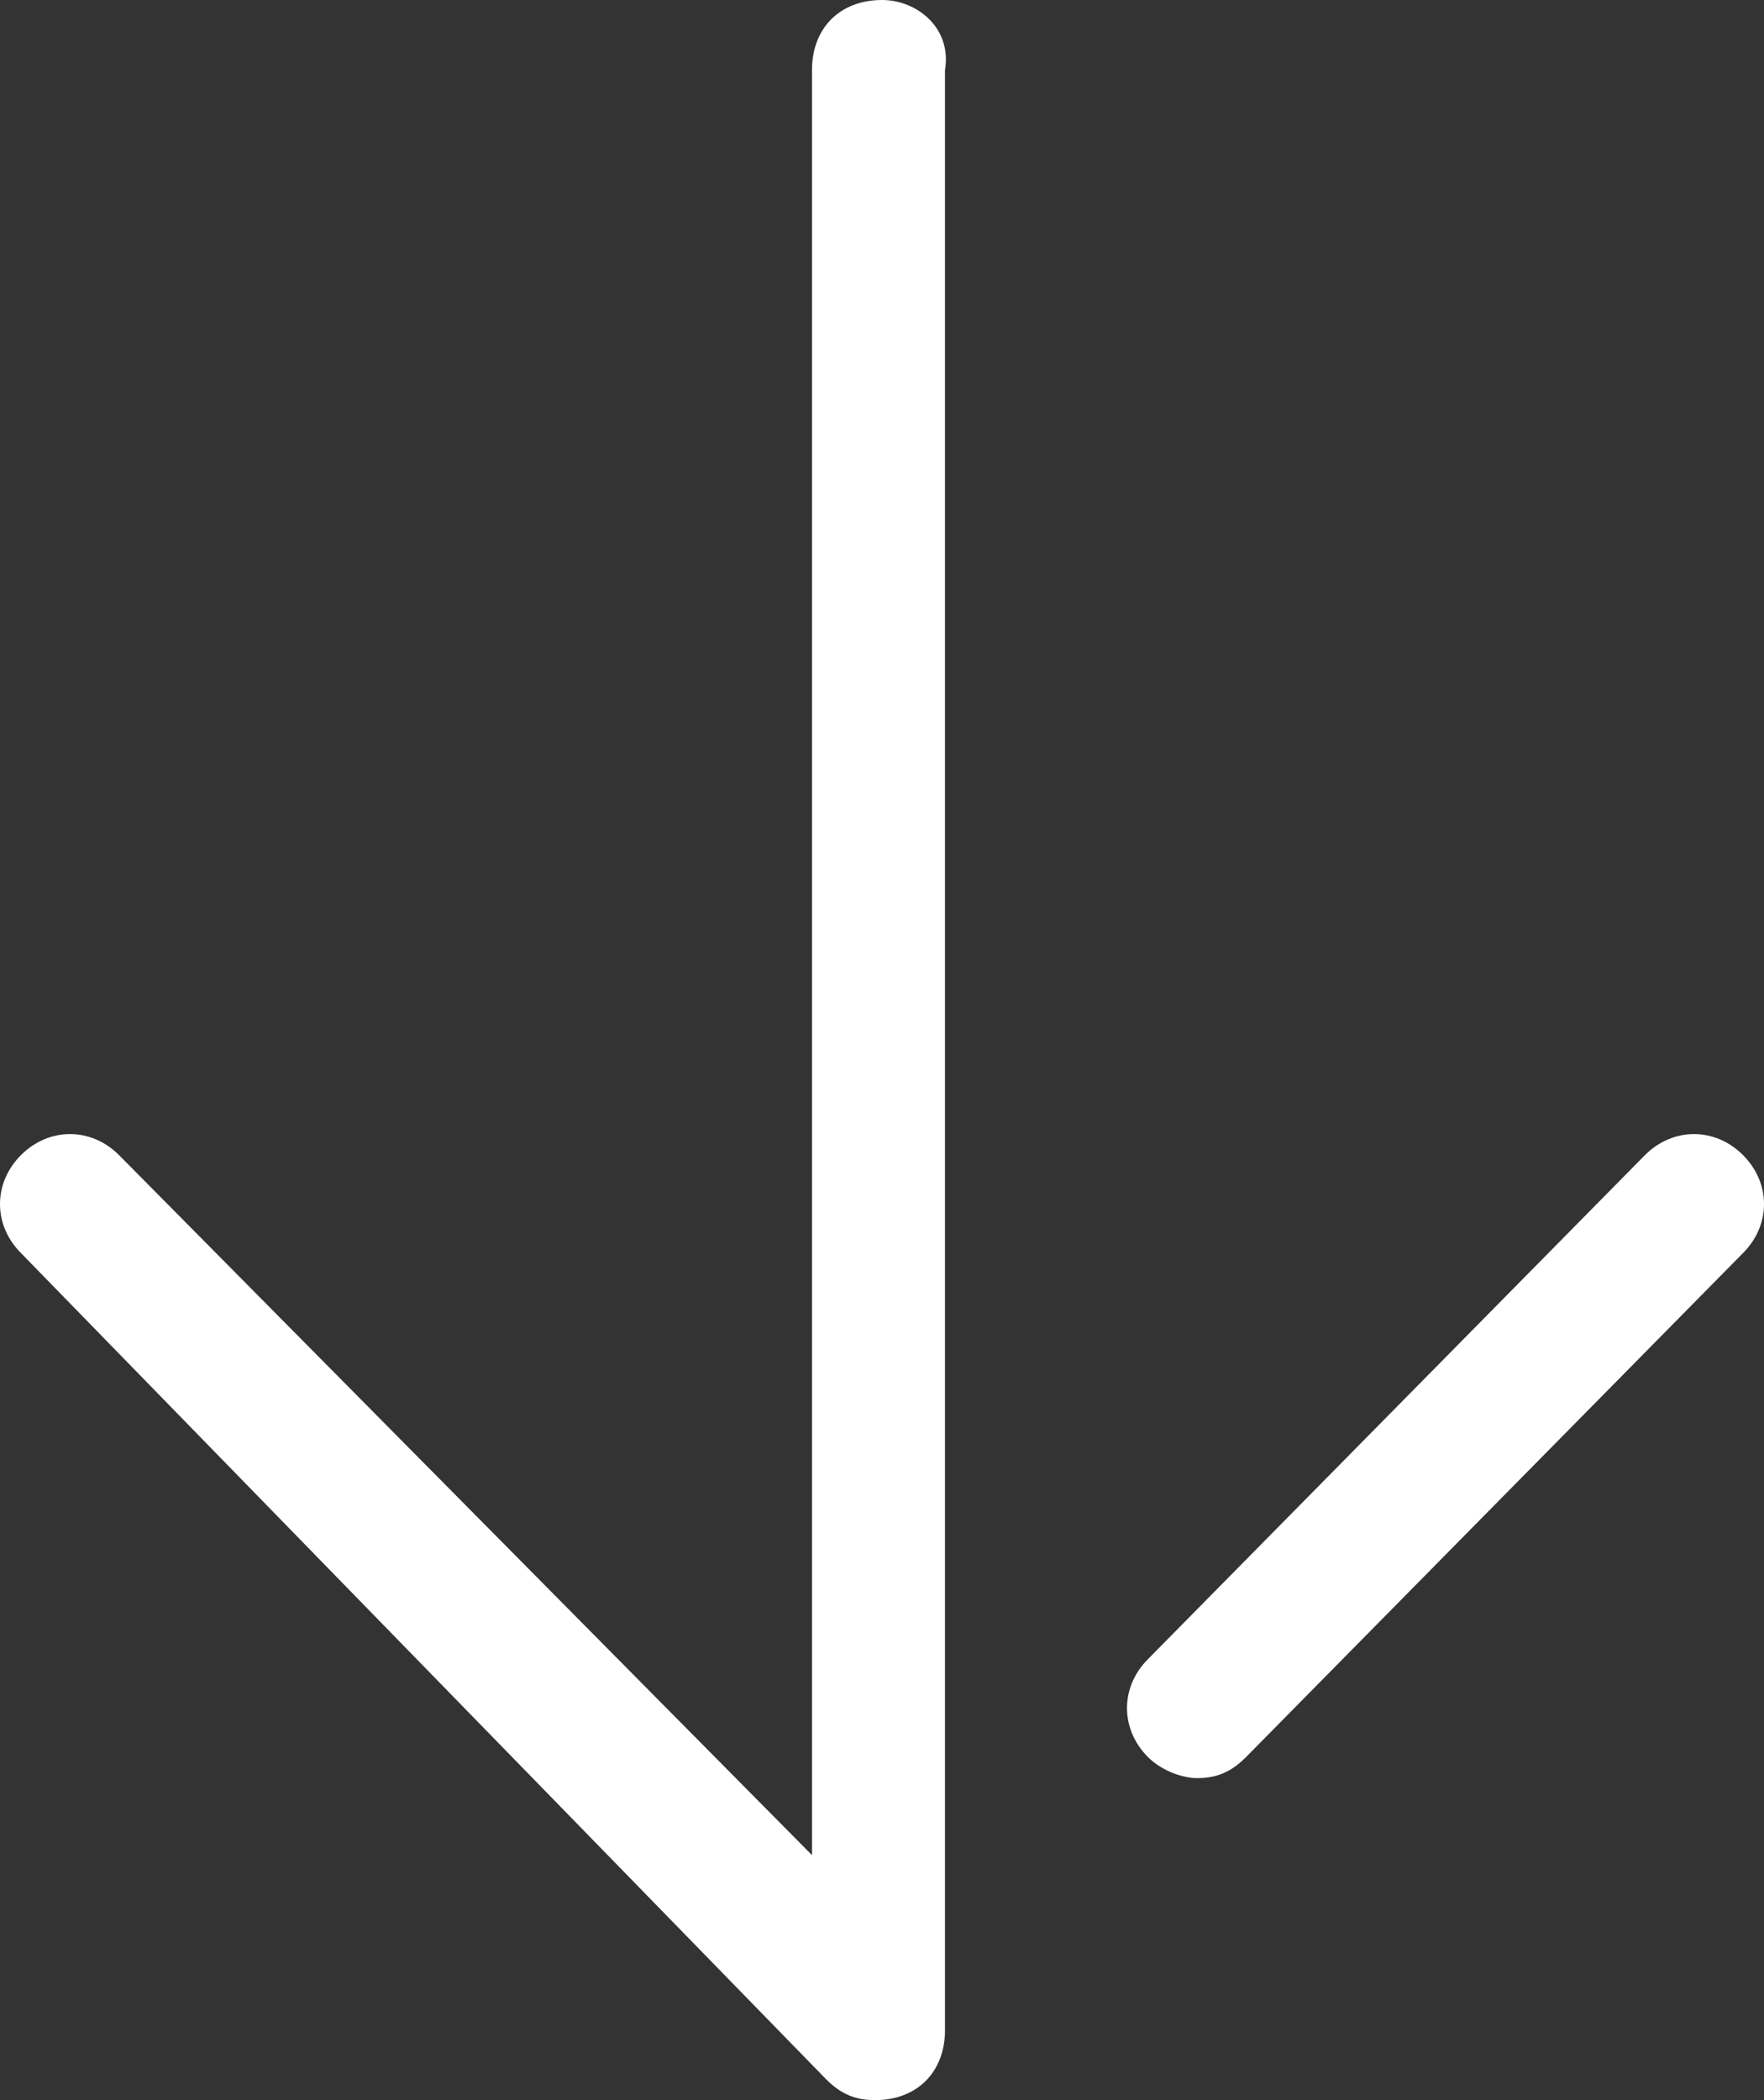 <?xml version="1.0" encoding="utf-8"?>
<!-- Generator: Adobe Illustrator 23.1.1, SVG Export Plug-In . SVG Version: 6.00 Build 0)  -->
<svg version="1.1" id="Calque_1" xmlns="http://www.w3.org/2000/svg" xmlns:xlink="http://www.w3.org/1999/xlink" x="0px" y="0px"
	 viewBox="0 0 25.2 30" enable-background="new 0 0 25.2 30" xml:space="preserve">
<rect x="0" y="0" width="25.2" height="30" fill="#333333" stroke="none"/>
<g>
	<path fill="#FFFFFF" d="M12.6,0c-0.6,0-1,0.4-1,1v25.5l-9.9-10c-0.4-0.4-1-0.4-1.4,0c-0.4,0.4-0.4,1,0,1.4l11.5,11.8
		c0.2,0.2,0.4,0.3,0.7,0.3c0.6,0,1-0.4,1-1V1C13.6,0.4,13.1,0,12.6,0z"/>
	<path fill="#FFFFFF" d="M24.9,16.5c-0.4-0.4-1-0.4-1.4,0l-7.1,7.2c-0.4,0.4-0.4,1,0,1.4c0.2,0.2,0.5,0.3,0.7,0.3
		c0.3,0,0.5-0.1,0.7-0.3l7.1-7.2C25.3,17.5,25.3,16.9,24.9,16.5z"/>
</g>
</svg>
